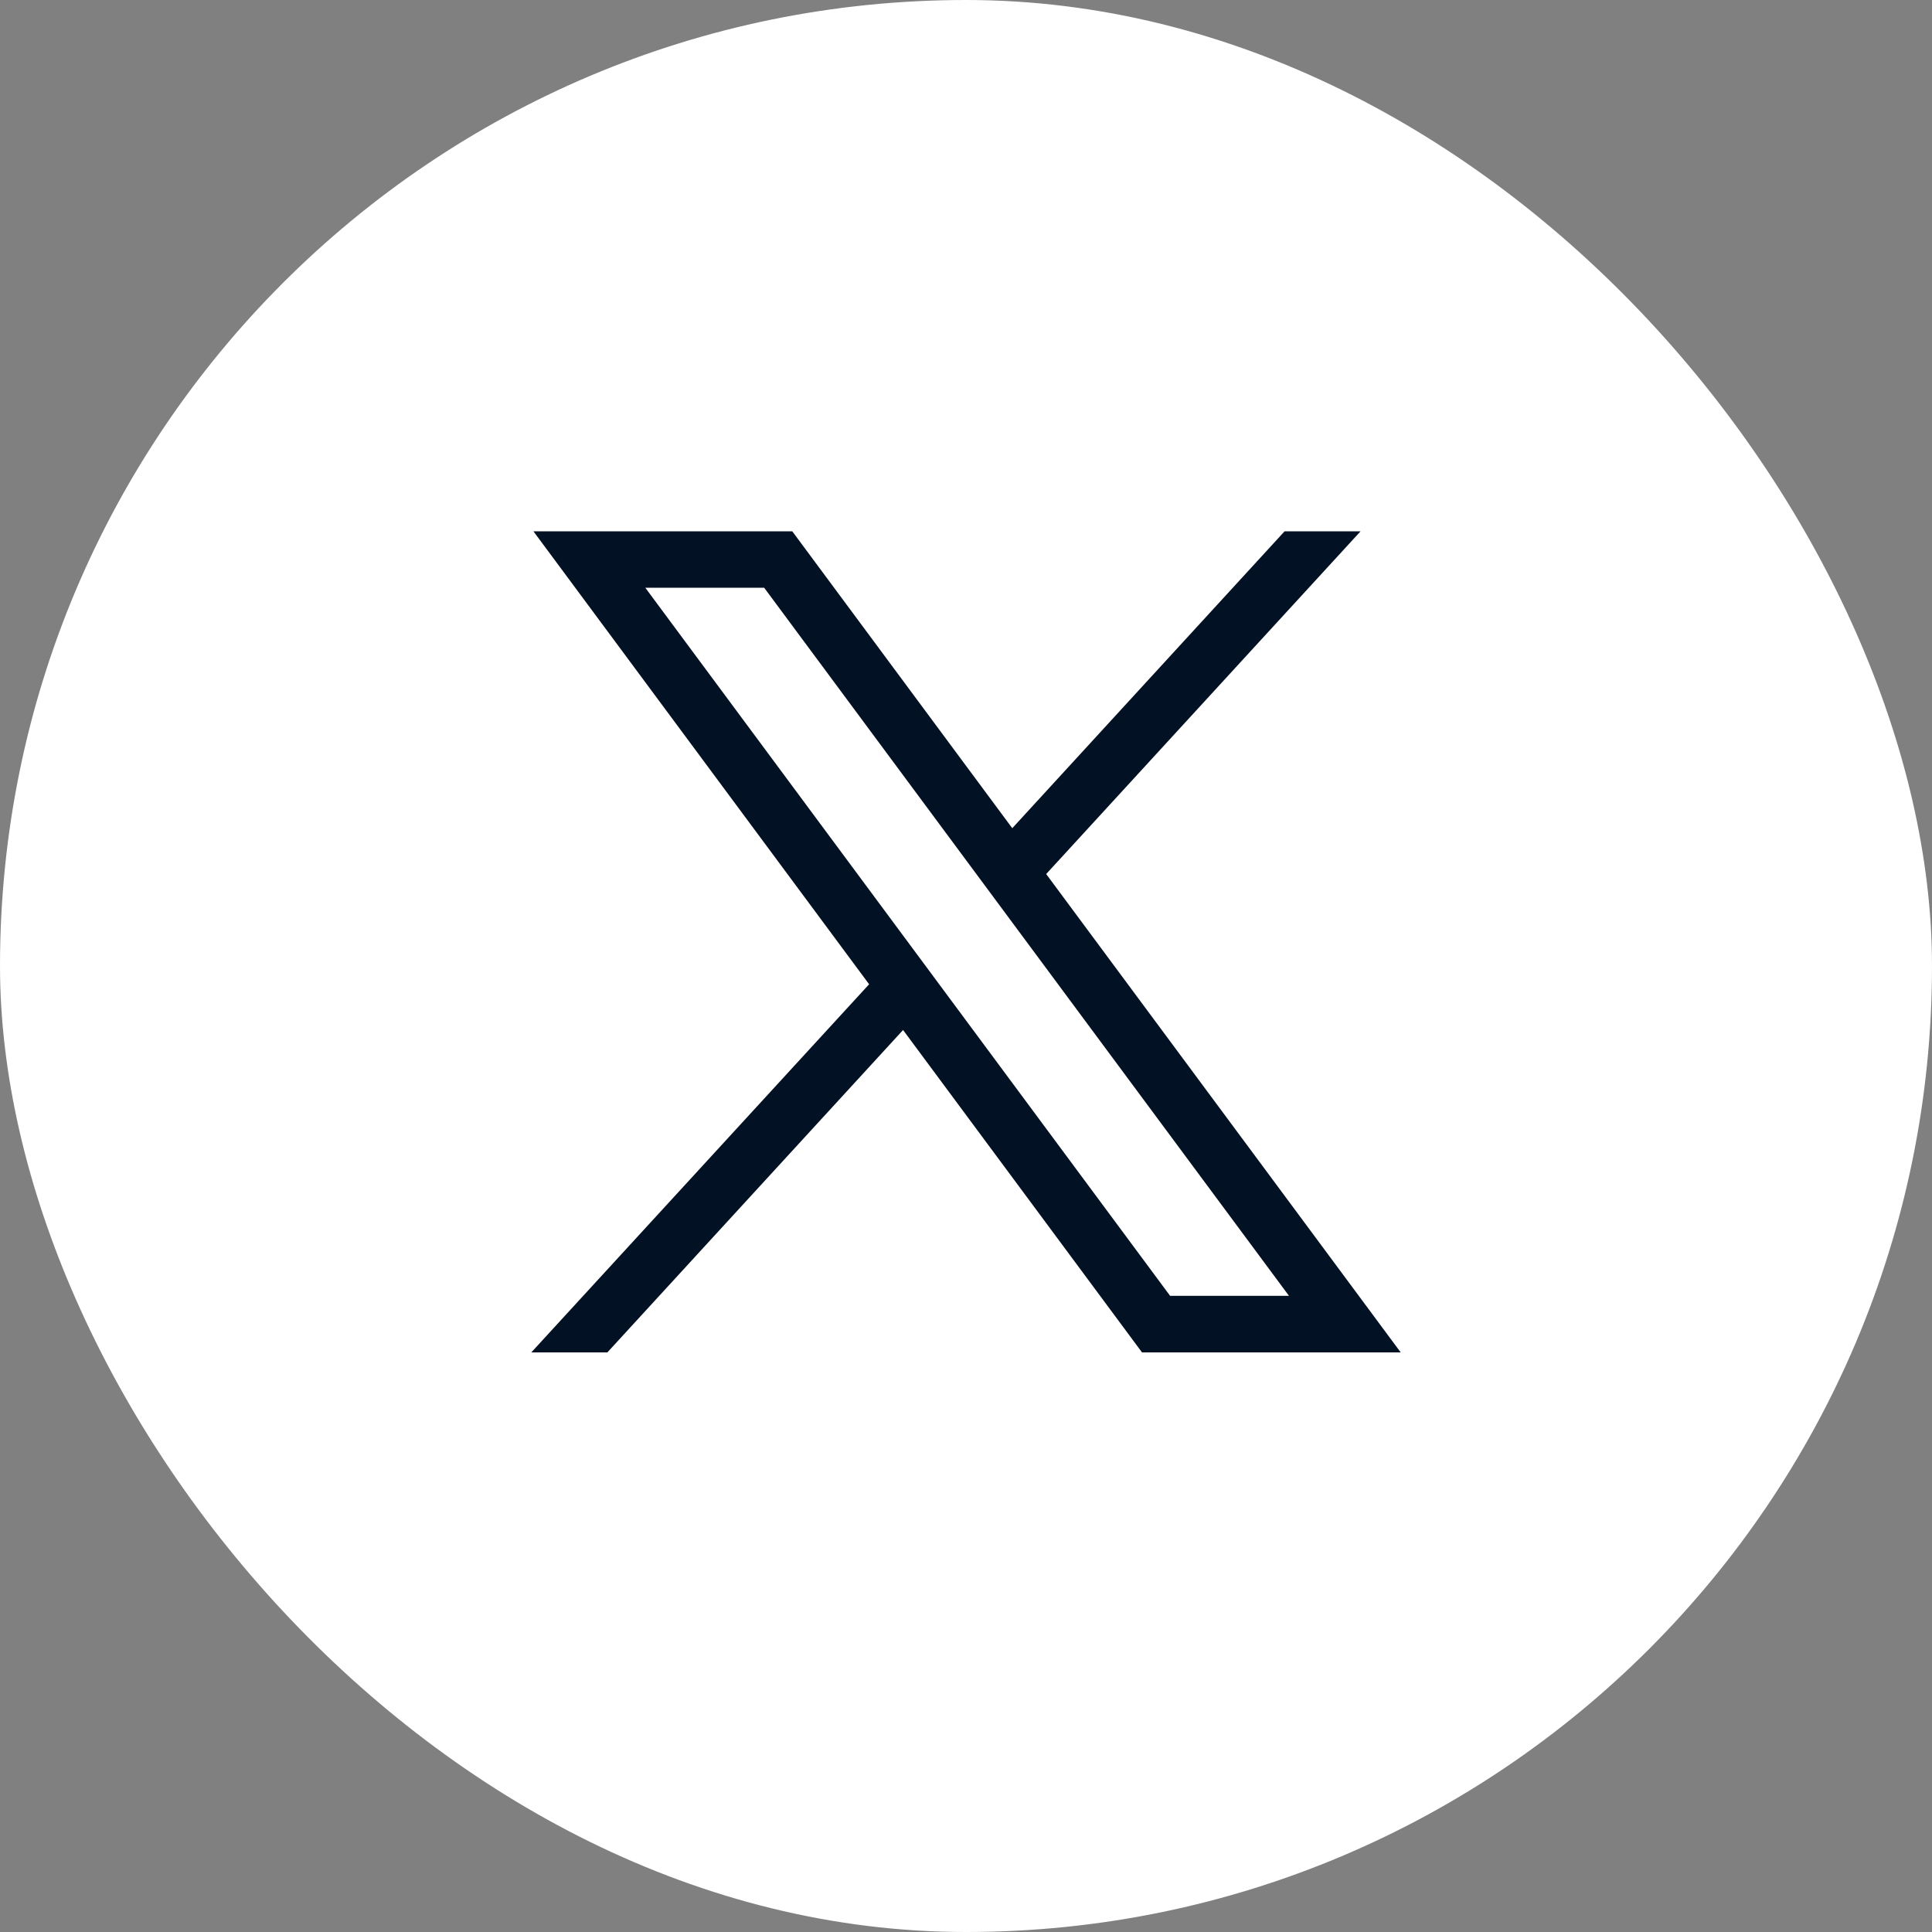 <svg width="40" height="40" viewBox="0 0 40 40" fill="none" xmlns="http://www.w3.org/2000/svg">
<rect x="0" y="0" width="40" height="40" fill="#808080" stroke="none"/>
<rect width="40" height="40" rx="20" fill="white"/>
<path d="M11.044 11L17.994 20.378L11 28H12.575L18.697 21.325L23.644 28H29L21.66 18.096L28.169 11H26.596L20.958 17.147L16.403 11H11.044ZM13.36 12.168H15.821L26.687 26.829H24.226L13.36 12.168Z" fill="#031124"/>
</svg>
